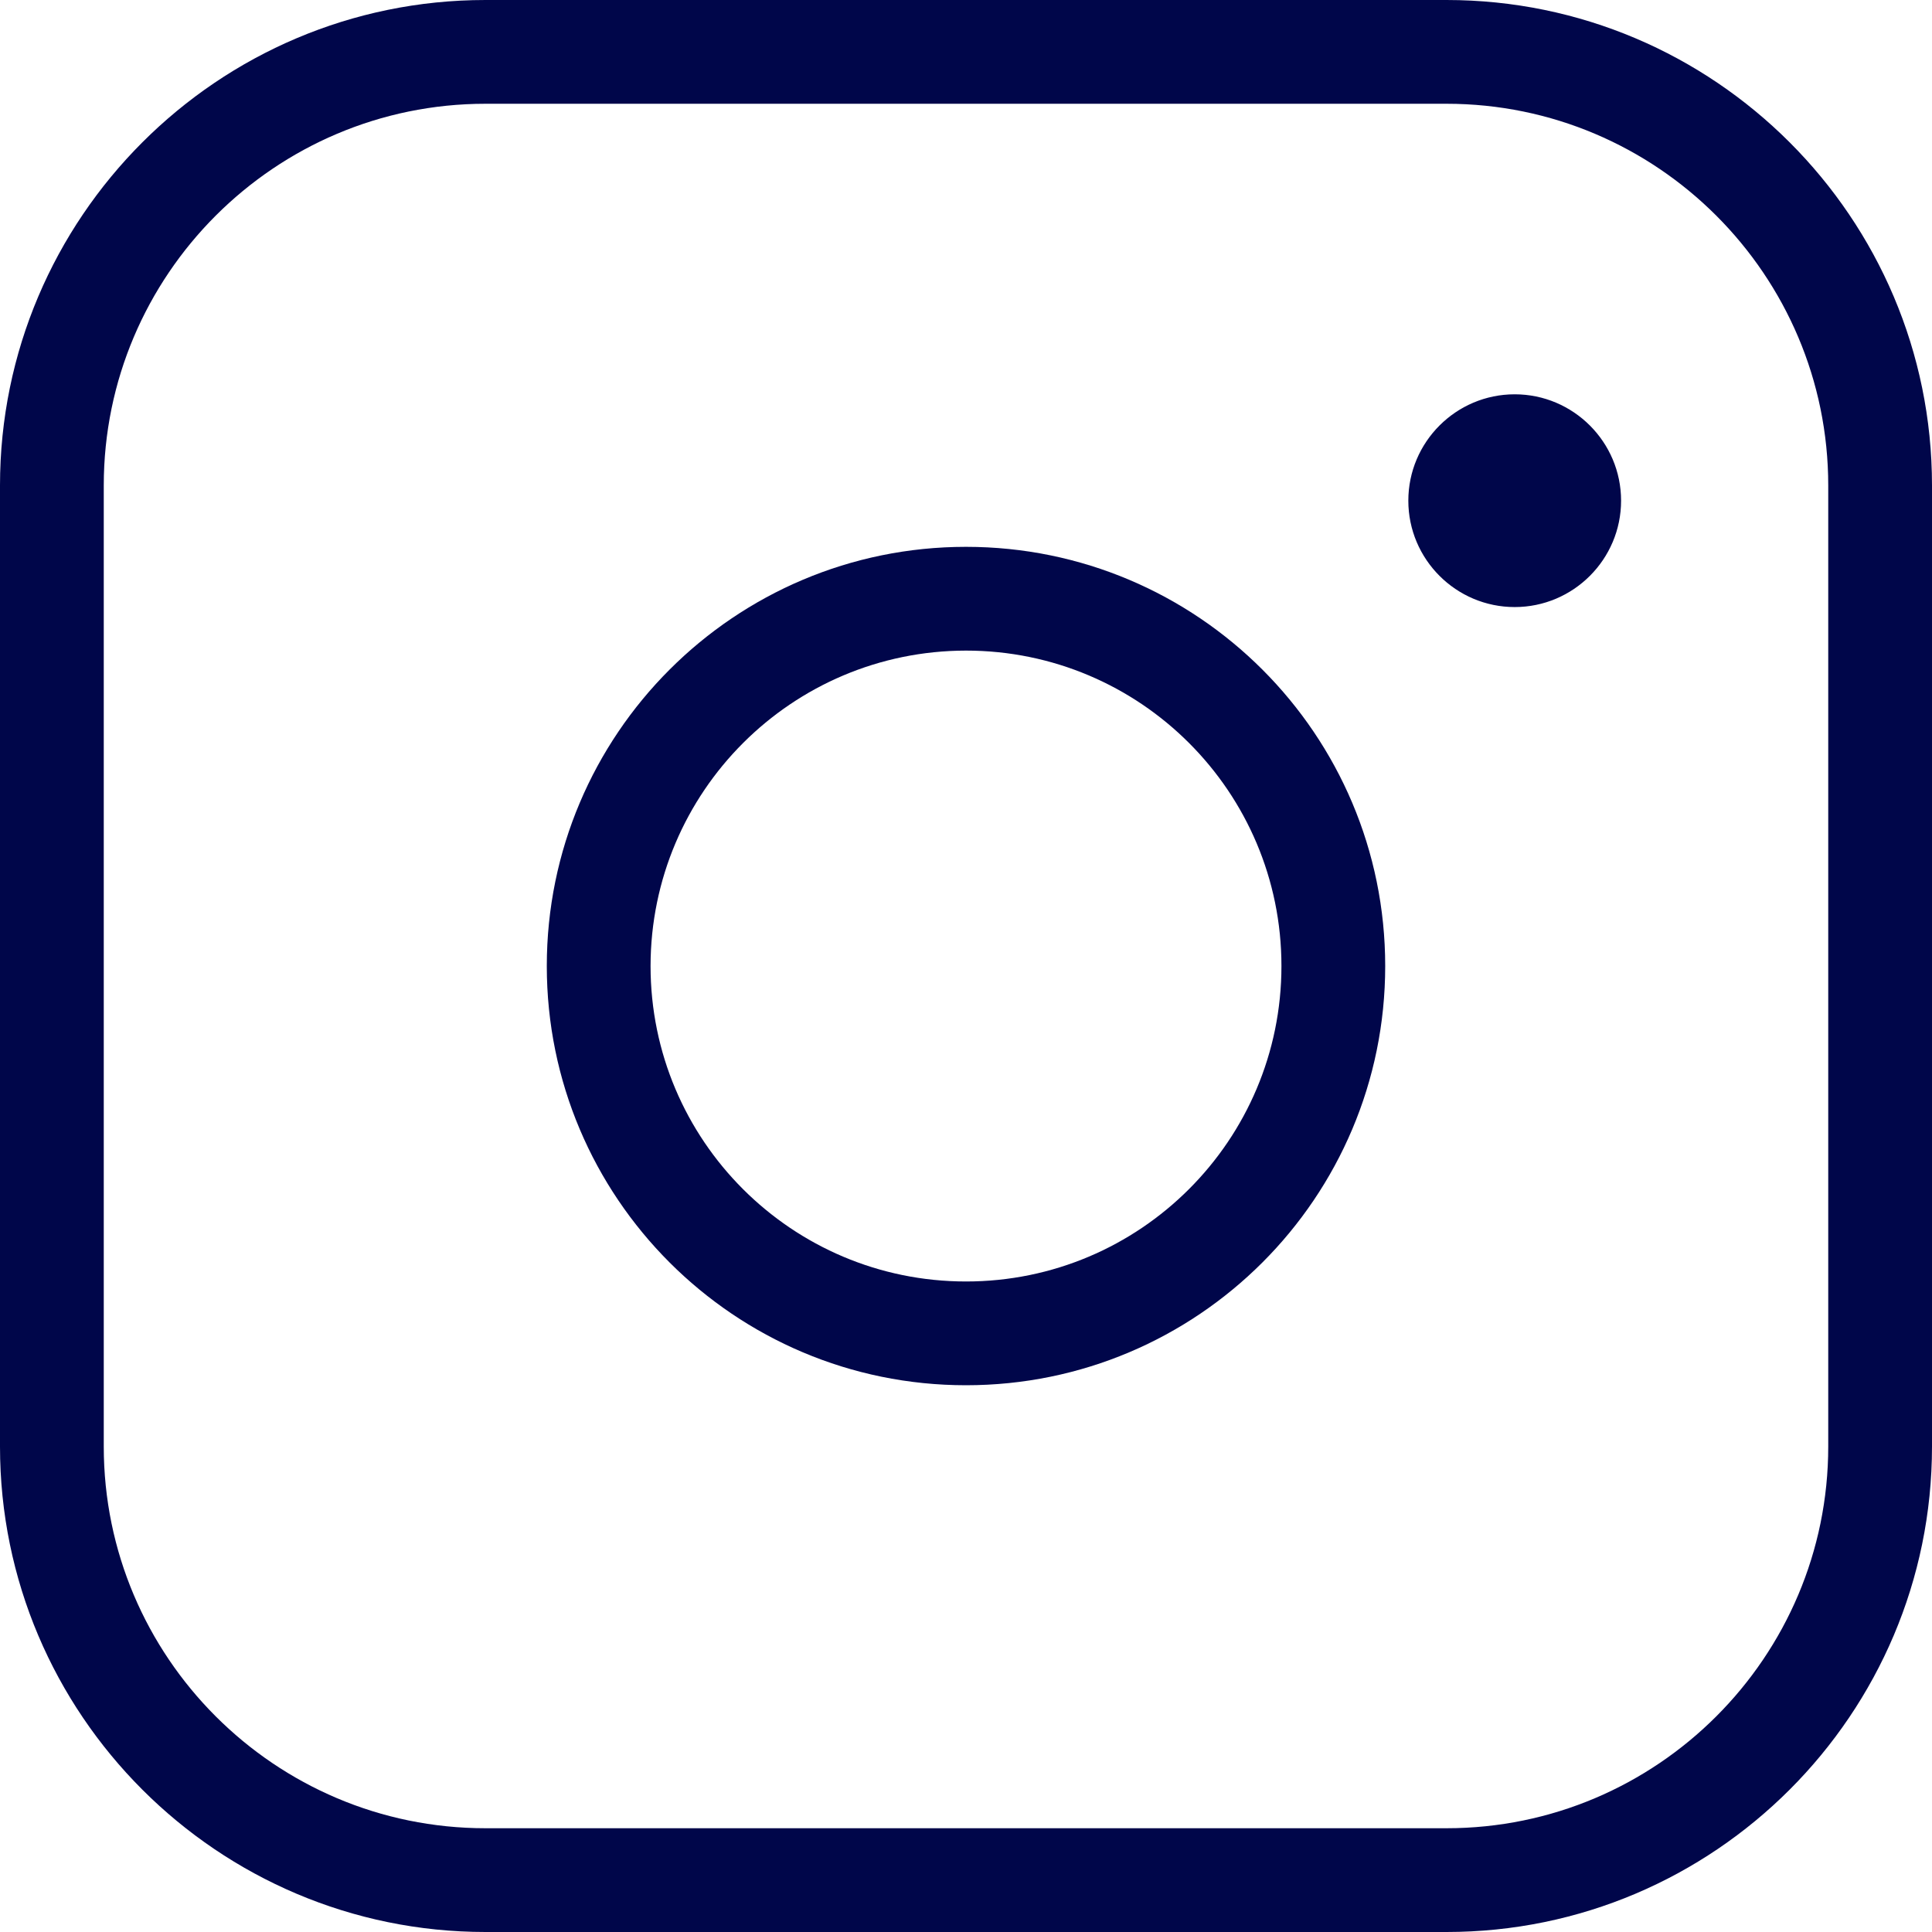 <?xml version="1.0" encoding="UTF-8"?><svg id="Ebene_2" xmlns="http://www.w3.org/2000/svg" viewBox="0 0 465.48 465.48"><defs><style>.cls-1{fill:#00064a;}</style></defs><g id="Ebene_1-2"><g id="Ebene_2-2"><g id="Ebene_1-2"><path class="cls-1" d="m348.52,465.48H116.96C52.47,465.48,0,413.01,0,348.52V116.96C0,52.47,52.47,0,116.96,0h231.56c64.49,0,116.96,52.47,116.96,116.96v231.56c0,64.49-52.47,116.96-116.96,116.96ZM116.96,25c-50.71,0-91.96,41.25-91.96,91.96v231.56c0,50.71,41.25,91.96,91.96,91.96h231.56c50.71,0,91.96-41.25,91.96-91.96V116.96c0-50.71-41.25-91.96-91.96-91.96H116.96Z"/><path class="cls-1" d="m232.74,156.75c41.97,0,76,34.03,76,76s-34.03,76-76,76-76-34.03-76-76h0c.04-41.96,34.04-75.96,76-76m0-25c-55.78,0-101,45.22-101,101s45.22,101,101,101,101-45.22,101-101h0c0-55.78-45.22-101-101-101h0Z"/><g><circle class="cls-1" cx="364.94" cy="120.63" r="25.13"/><path class="cls-1" d="m364.94,146.26c-14.13,0-25.63-11.5-25.63-25.63s11.5-25.63,25.63-25.63,25.63,11.5,25.63,25.63-11.5,25.63-25.63,25.63Zm0-50.26c-13.58,0-24.63,11.05-24.63,24.63s11.05,24.63,24.63,24.63,24.63-11.05,24.63-24.63-11.05-24.63-24.63-24.63Z"/></g></g></g></g></svg>